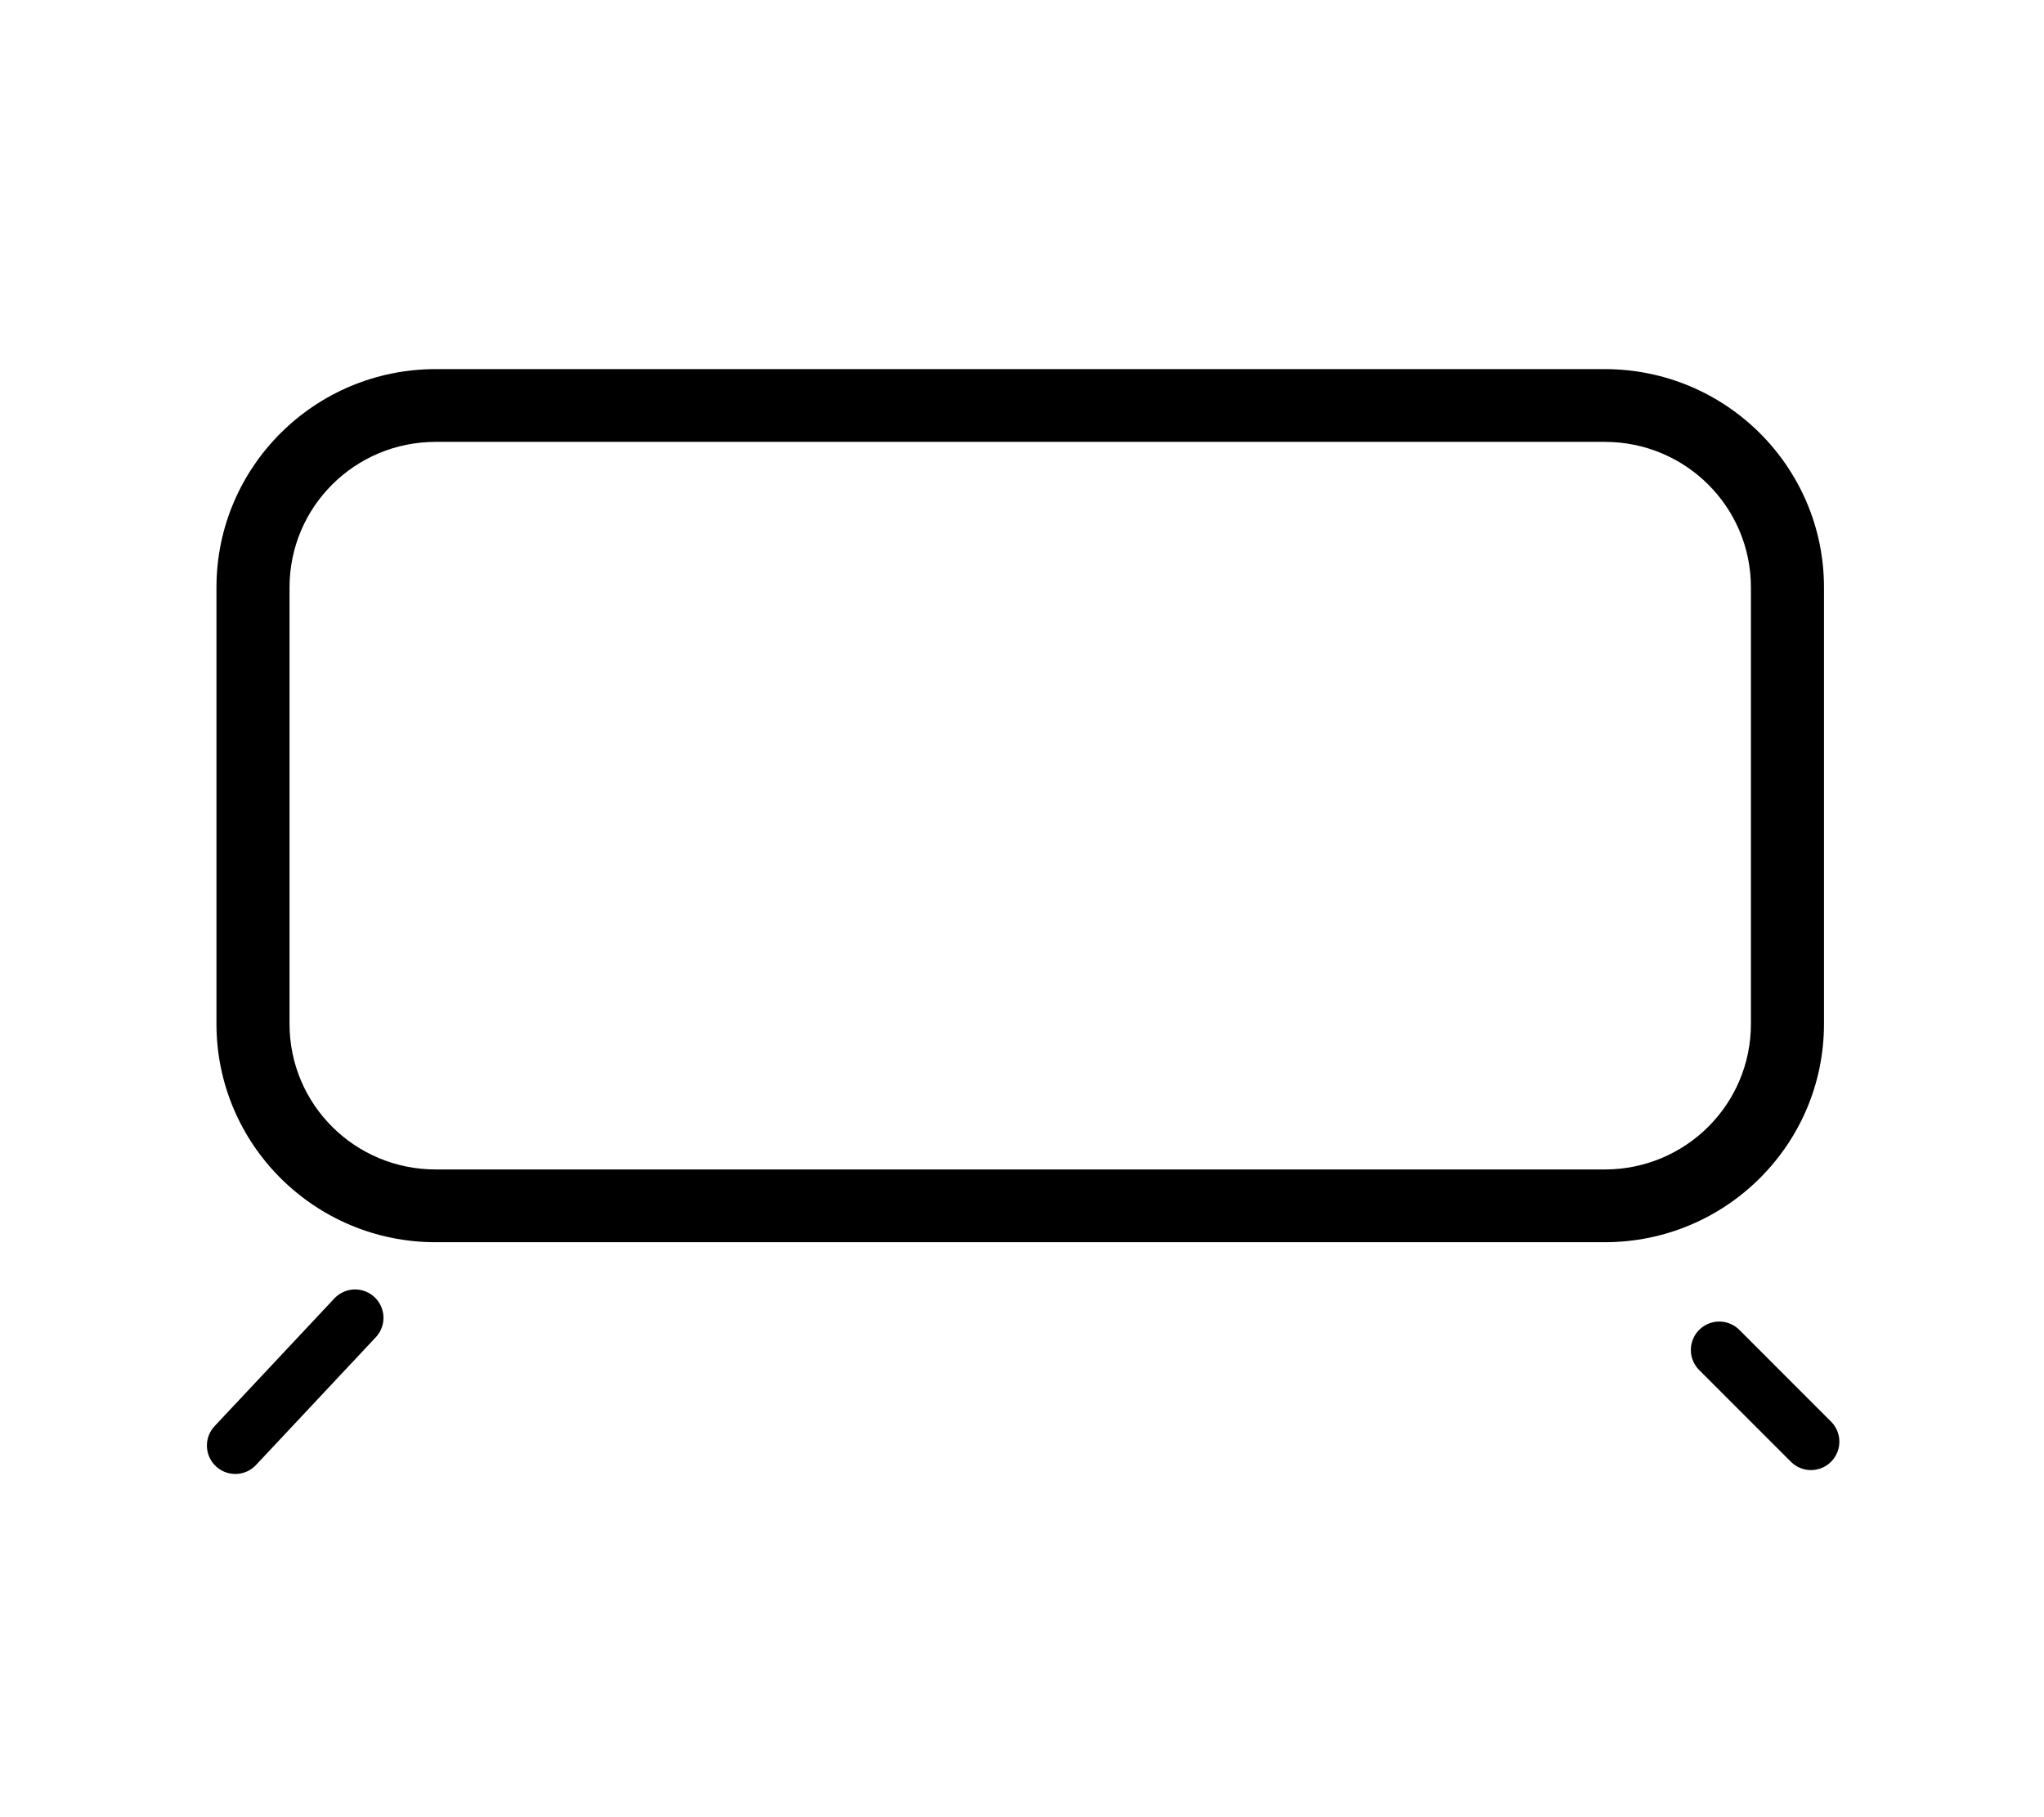 <svg width="576" height="512" viewBox="0 0 576 512" fill="none" xmlns="http://www.w3.org/2000/svg">
<path d="M81.591 165.5C81.591 142.822 99.994 124.5 122.773 124.5L452.227 124.5C475.006 124.5 493.409 142.822 493.409 165.5L493.409 288.5C493.409 311.178 475.006 329.5 452.227 329.5L122.773 329.5C99.994 329.5 81.591 311.178 81.591 288.5L81.591 165.5ZM61 288.5C61 322.453 88.669 350 122.773 350L452.227 350C486.331 350 514 322.453 514 288.5L514 165.5C514 131.547 486.331 104 452.227 104L122.773 104C88.669 104 61 131.547 61 165.5L61 288.5Z" fill="black"/>
<line x1="100.062" y1="371.308" x2="66.308" y2="407.294" stroke="black" stroke-width="16" stroke-linecap="round"/>
<line x1="510.333" y1="406.202" x2="484.484" y2="380.353" stroke="black" stroke-width="16" stroke-linecap="round"/>
</svg>
